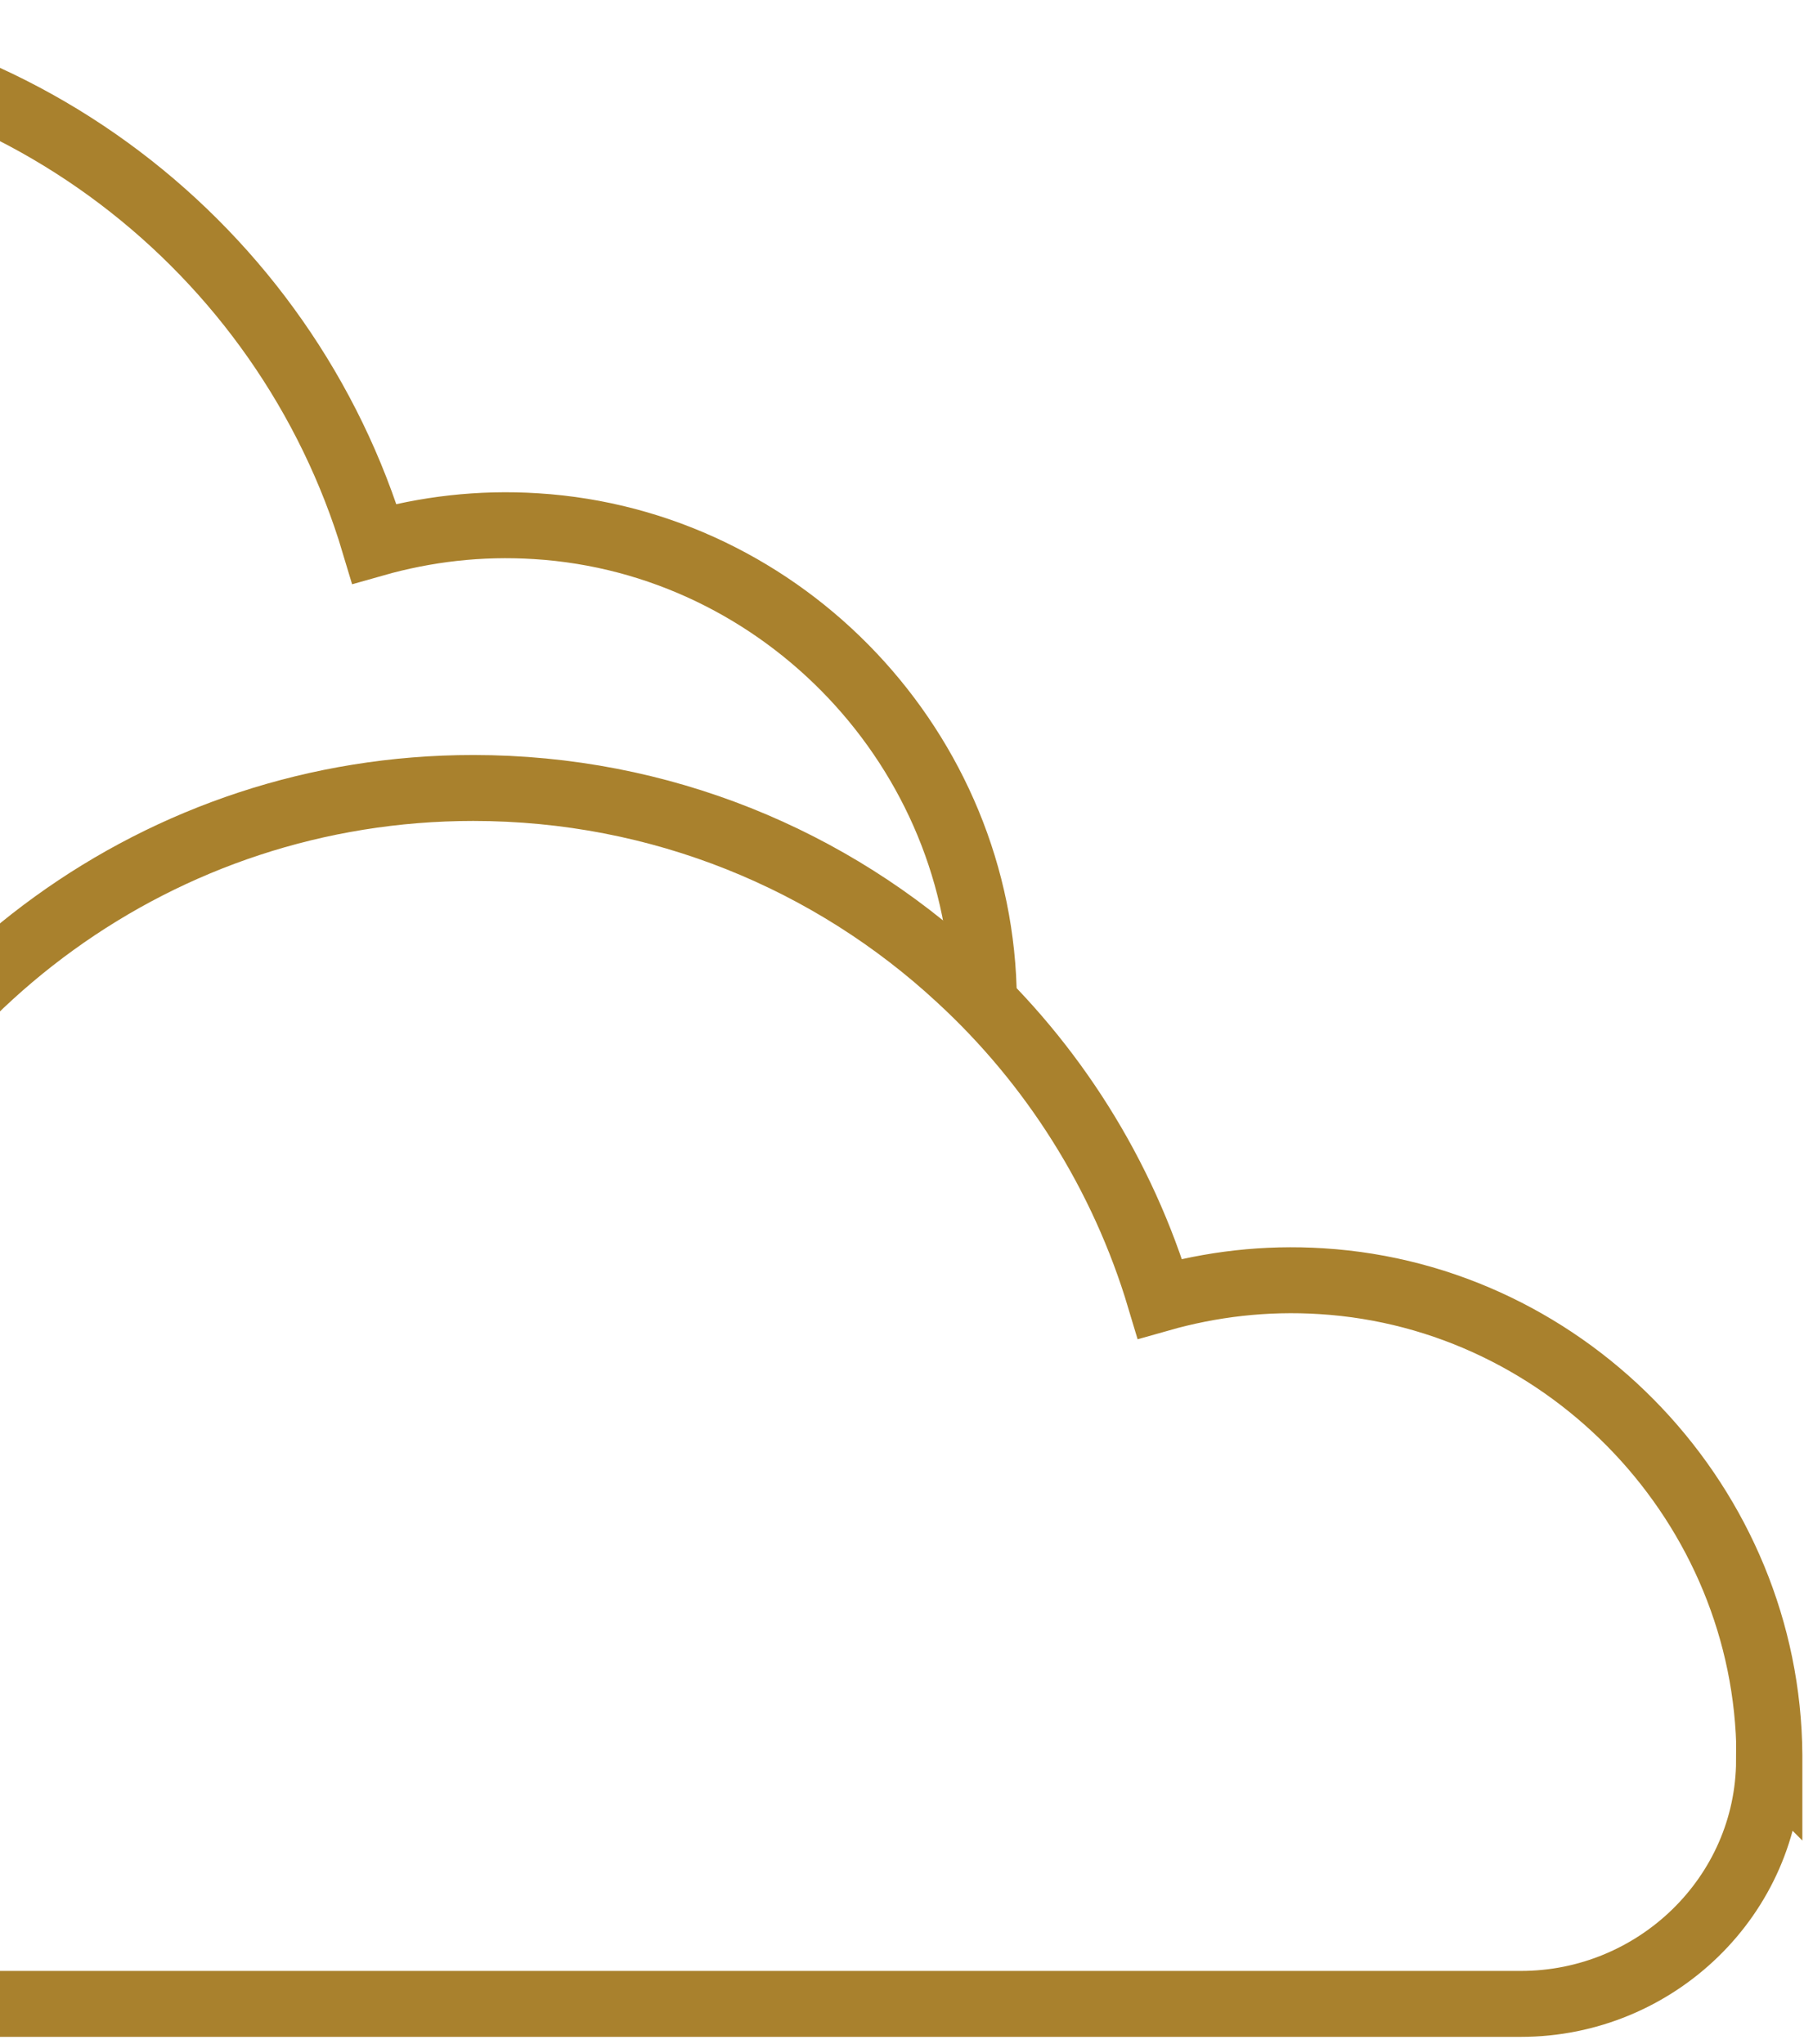 <svg width="55" height="62" viewBox="0 0 55 62" fill="none" xmlns="http://www.w3.org/2000/svg">
<g clip-path="url(#clip0_559_36)">
<path d="M29.847 30.51C29.847 30.45 29.847 30.39 29.847 30.33C29.797 22.79 23.797 16.43 16.267 15.96C14.557 15.85 12.907 16.05 11.357 16.49C8.677 7.53 0.367 1 -9.463 1C-19.293 1 -27.033 7.09 -29.993 15.57C-31.393 15.43 -32.853 15.47 -34.343 15.74C-41.153 16.98 -46.383 22.73 -46.963 29.62C-46.963 29.71 -46.973 29.81 -46.983 29.9C-47.273 34.23 -43.803 37.88 -39.463 37.88H-6.533" stroke="#A9812D" stroke-width="2" stroke-miterlimit="10"/>
<path d="M53.677 53.41C53.677 53.35 53.677 53.29 53.677 53.23C53.627 45.69 47.627 39.33 40.097 38.86C38.387 38.75 36.737 38.95 35.187 39.39C34.057 35.61 31.927 32.26 29.097 29.66C25.227 26.08 20.047 23.9 14.357 23.9C4.857 23.9 -3.203 29.99 -6.173 38.47C-7.573 38.33 -9.033 38.37 -10.523 38.64C-17.333 39.88 -22.563 45.63 -23.143 52.52C-23.143 52.61 -23.153 52.71 -23.163 52.8C-23.453 57.13 -19.983 60.78 -15.643 60.78H46.137C50.237 60.78 53.647 57.5 53.667 53.4L53.677 53.41Z" stroke="#A9812D" stroke-width="2" stroke-miterlimit="10"/>
</g>
<defs>
<clipPath id="clip0_559_36">
<rect width="102.68" height="61.8" fill="white" transform="translate(-48)"/>
</clipPath>
</defs>
</svg>
